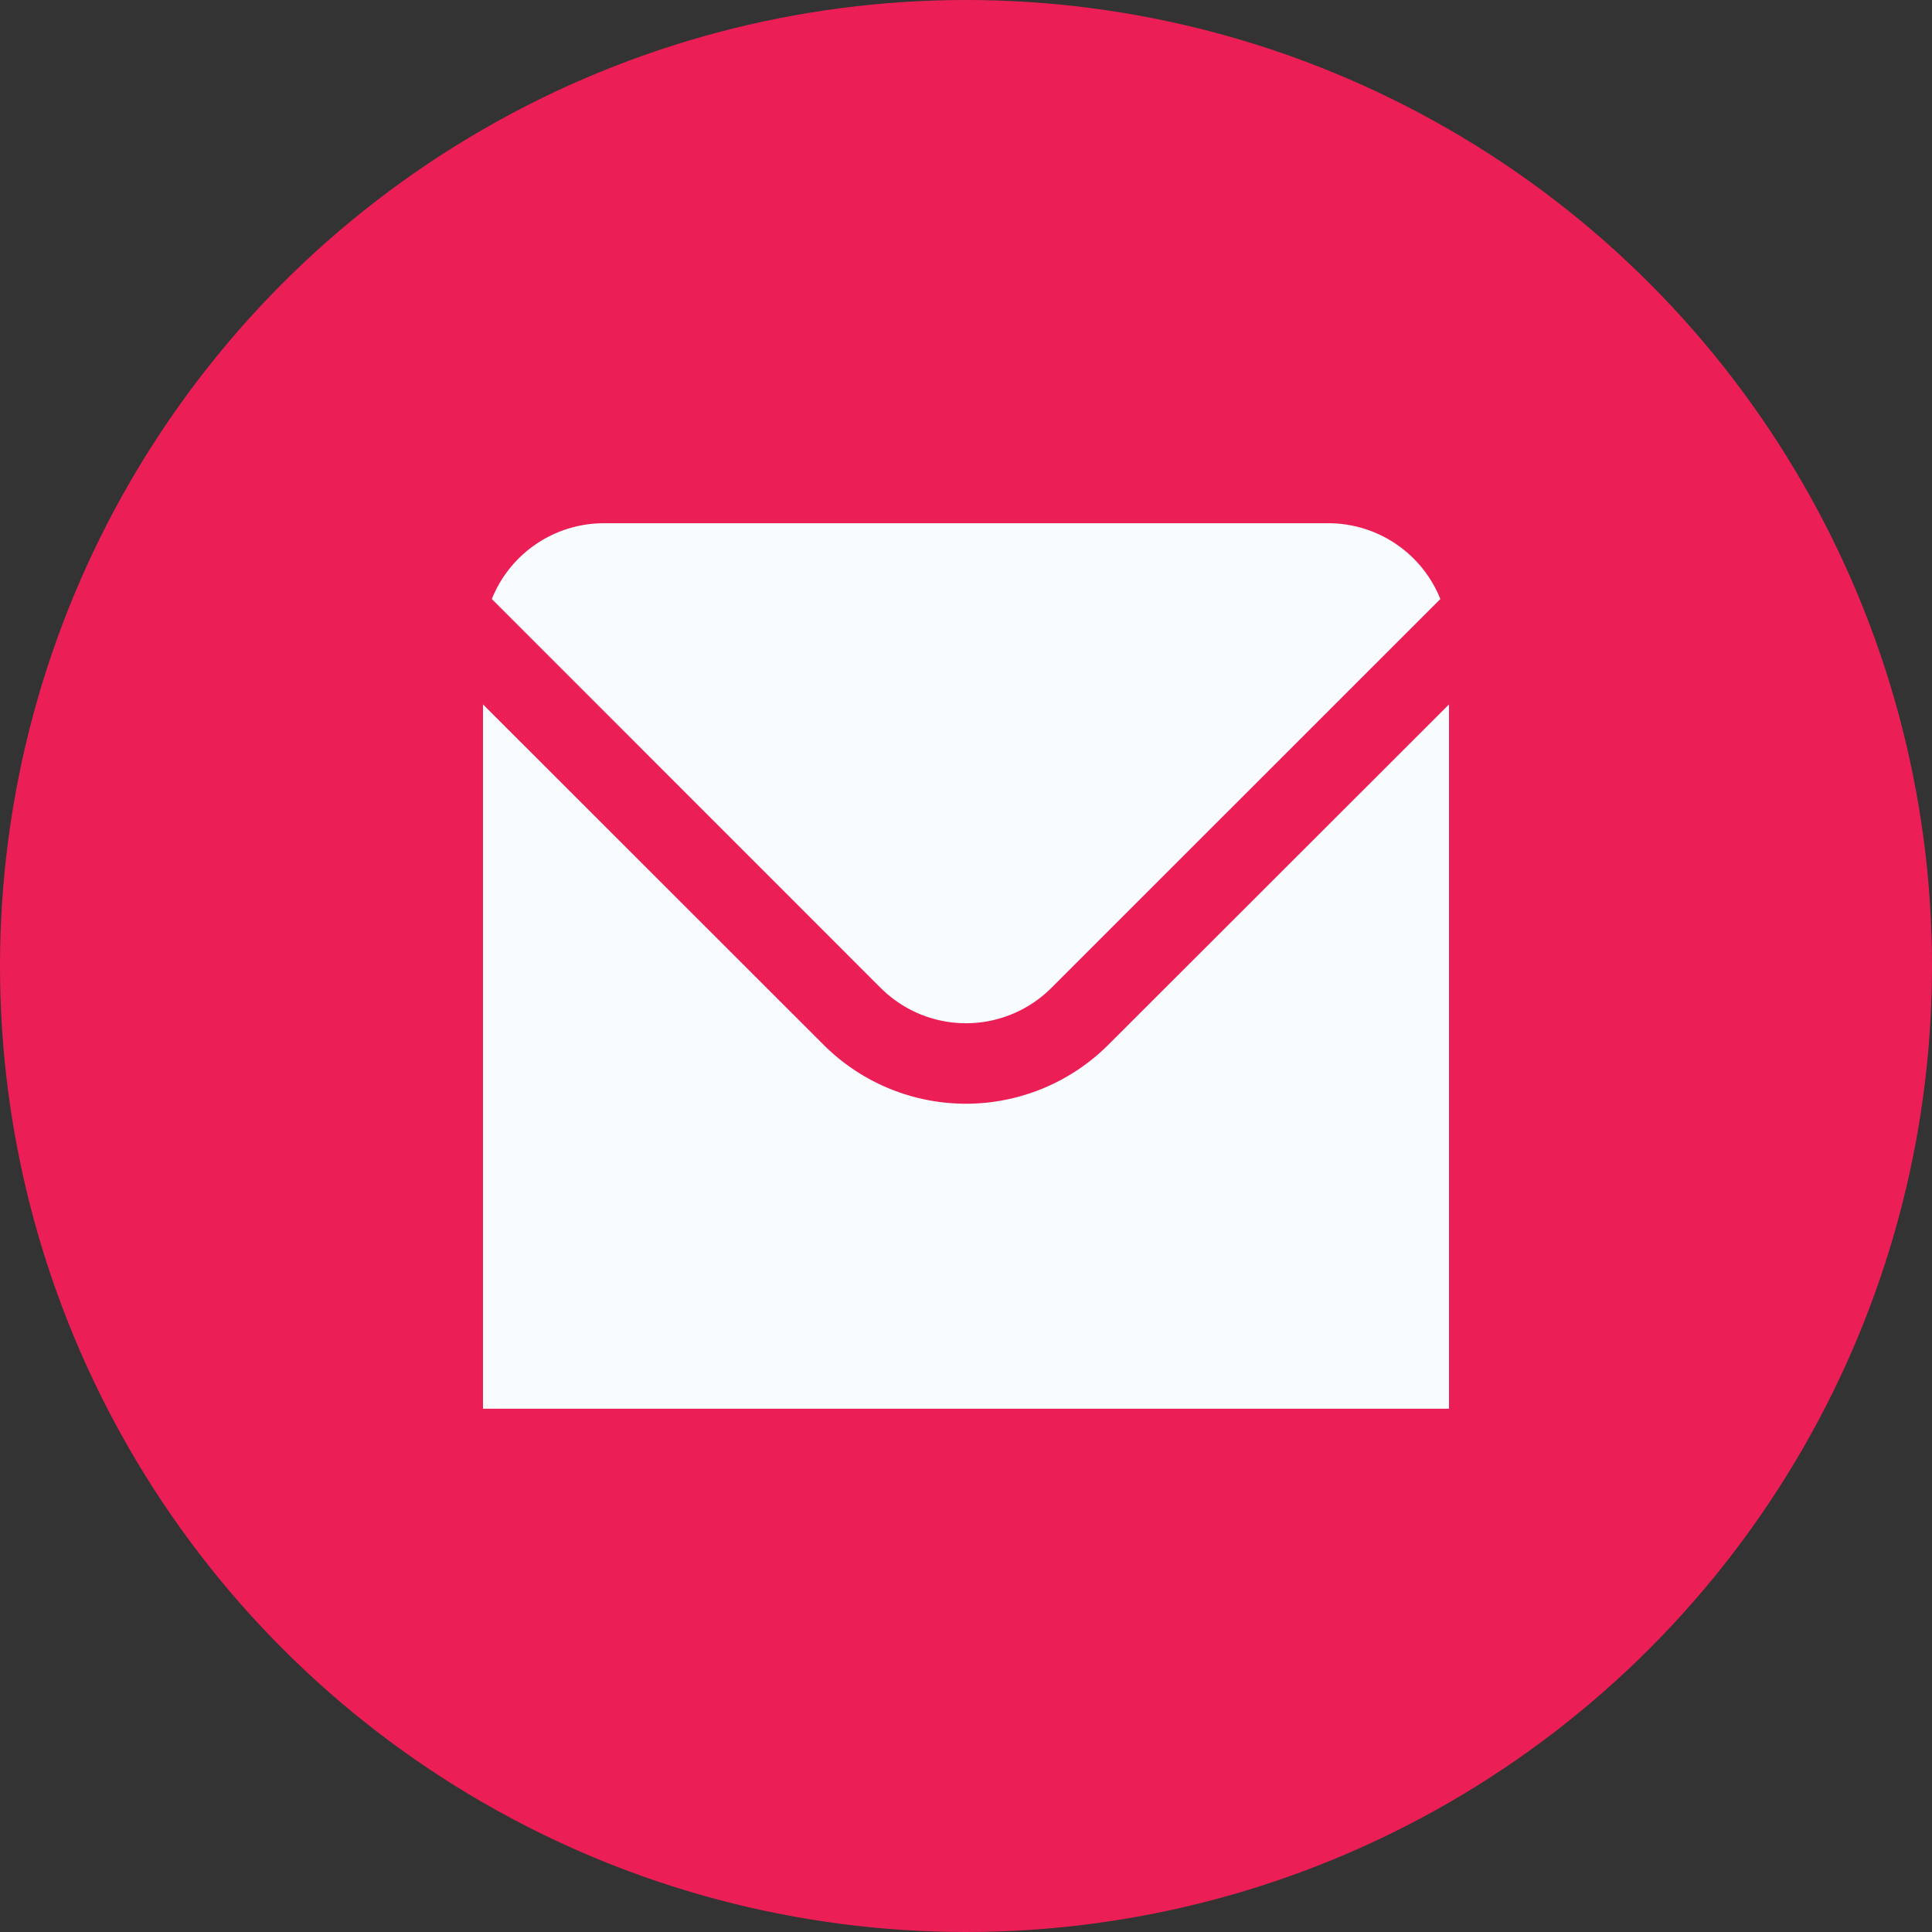<svg xmlns="http://www.w3.org/2000/svg" width="40" height="40" viewBox="0 0 40 40">
  <rect x="0" y="0" width="40" height="40" fill="#333333" stroke="none"/>
  <g id="inappmessaging-red" transform="translate(-115 -2661)">
    <circle id="Ellipse_874" data-name="Ellipse 874" cx="20" cy="20" r="20" transform="translate(115 2661)" fill="#eb1f55"/>
    <g id="envelope" transform="translate(125 2670.832)">
      <path id="Union_77" data-name="Union 77" d="M0,18.333V3.751L7.053,10.8a4.171,4.171,0,0,0,5.892,0L20,3.751V18.333ZM8.232,9.62.183,1.569A2.5,2.5,0,0,1,2.5,0h15a2.5,2.5,0,0,1,2.321,1.569L11.768,9.62a2.5,2.5,0,0,1-3.535,0Z" transform="translate(0 1.001)" fill="#f8fcff"/>
    </g>
  </g>
</svg>
